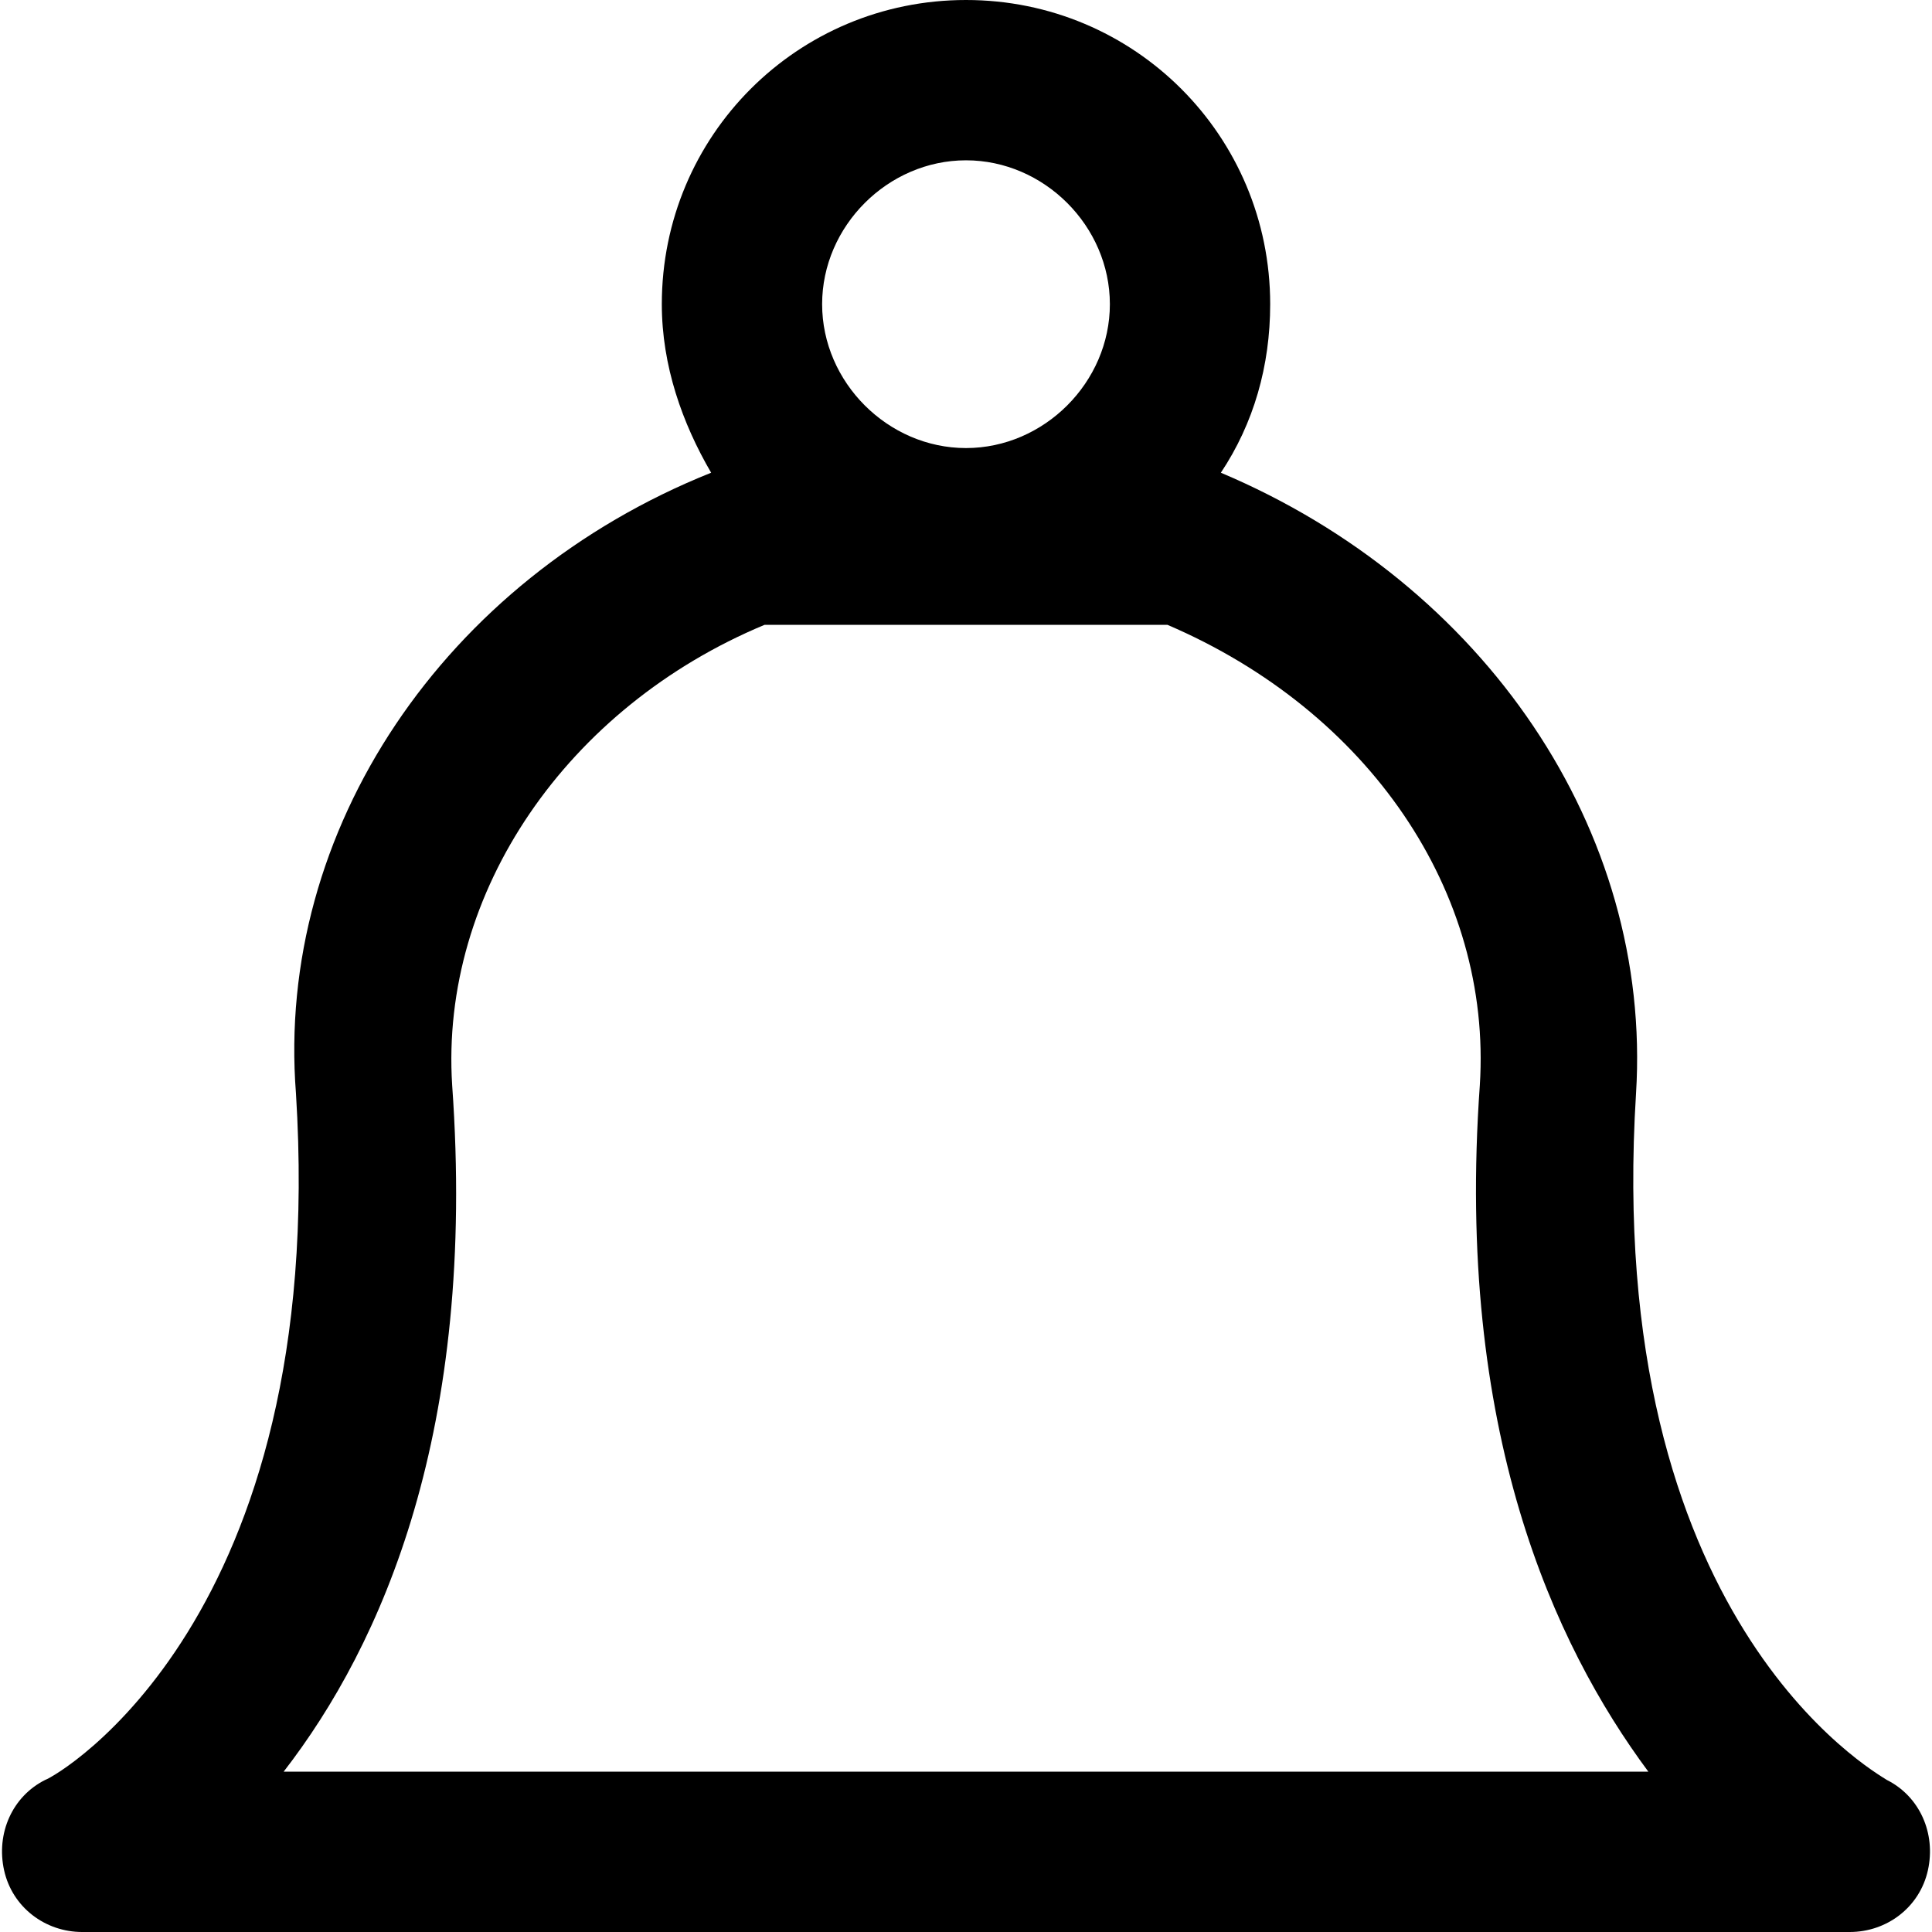 <?xml version="1.0" encoding="iso-8859-1"?>
<!-- Generator: Adobe Illustrator 19.0.0, SVG Export Plug-In . SVG Version: 6.00 Build 0)  -->
<svg version="1.1" id="Layer_1" xmlns="http://www.w3.org/2000/svg" xmlns:xlink="http://www.w3.org/1999/xlink" x="0px" y="0px"
	 viewBox="0 0 501.334 501.334" style="enable-background:new 0 0 501.334 501.334;" xml:space="preserve">
<g>
	<g>
		<path d="M489.6,461.867c-3.2-2.133-73.6-41.6-65.067-178.133c4.267-68.267-39.467-132.267-107.733-161.067
			c8.533-12.8,12.8-27.733,12.8-43.733C329.6,35.2,294.4,0,250.667,0s-78.933,35.2-78.933,78.933c0,16,5.333,30.933,12.8,43.733
			C115.2,150.4,71.467,215.467,76.8,283.733C85.333,420.267,14.934,460.8,11.734,461.867c-8.533,4.267-12.8,13.867-10.667,23.467
			c2.133,9.6,10.667,16,20.267,16H480c9.6,0,18.133-6.4,20.267-16C502.4,475.734,498.134,466.134,489.6,461.867z M250.667,41.6
			C270.933,41.6,288,58.667,288,78.934s-17.067,37.333-37.333,37.333S213.333,99.2,213.333,78.934S230.4,41.6,250.667,41.6z
			 M73.6,459.734c25.6-33.067,50.133-88.533,43.733-178.133c-3.2-50.133,29.867-98.133,81.067-119.467h104.533
			C355.2,184.534,387.2,231.467,384,281.6c-6.4,89.6,19.2,145.067,43.733,178.133H73.6z"/>
	</g>
</g>
<g>
</g>
<g>
</g>
<g>
</g>
<g>
</g>
<g>
</g>
<g>
</g>
<g>
</g>
<g>
</g>
<g>
</g>
<g>
</g>
<g>
</g>
<g>
</g>
<g>
</g>
<g>
</g>
<g>
</g>
</svg>

